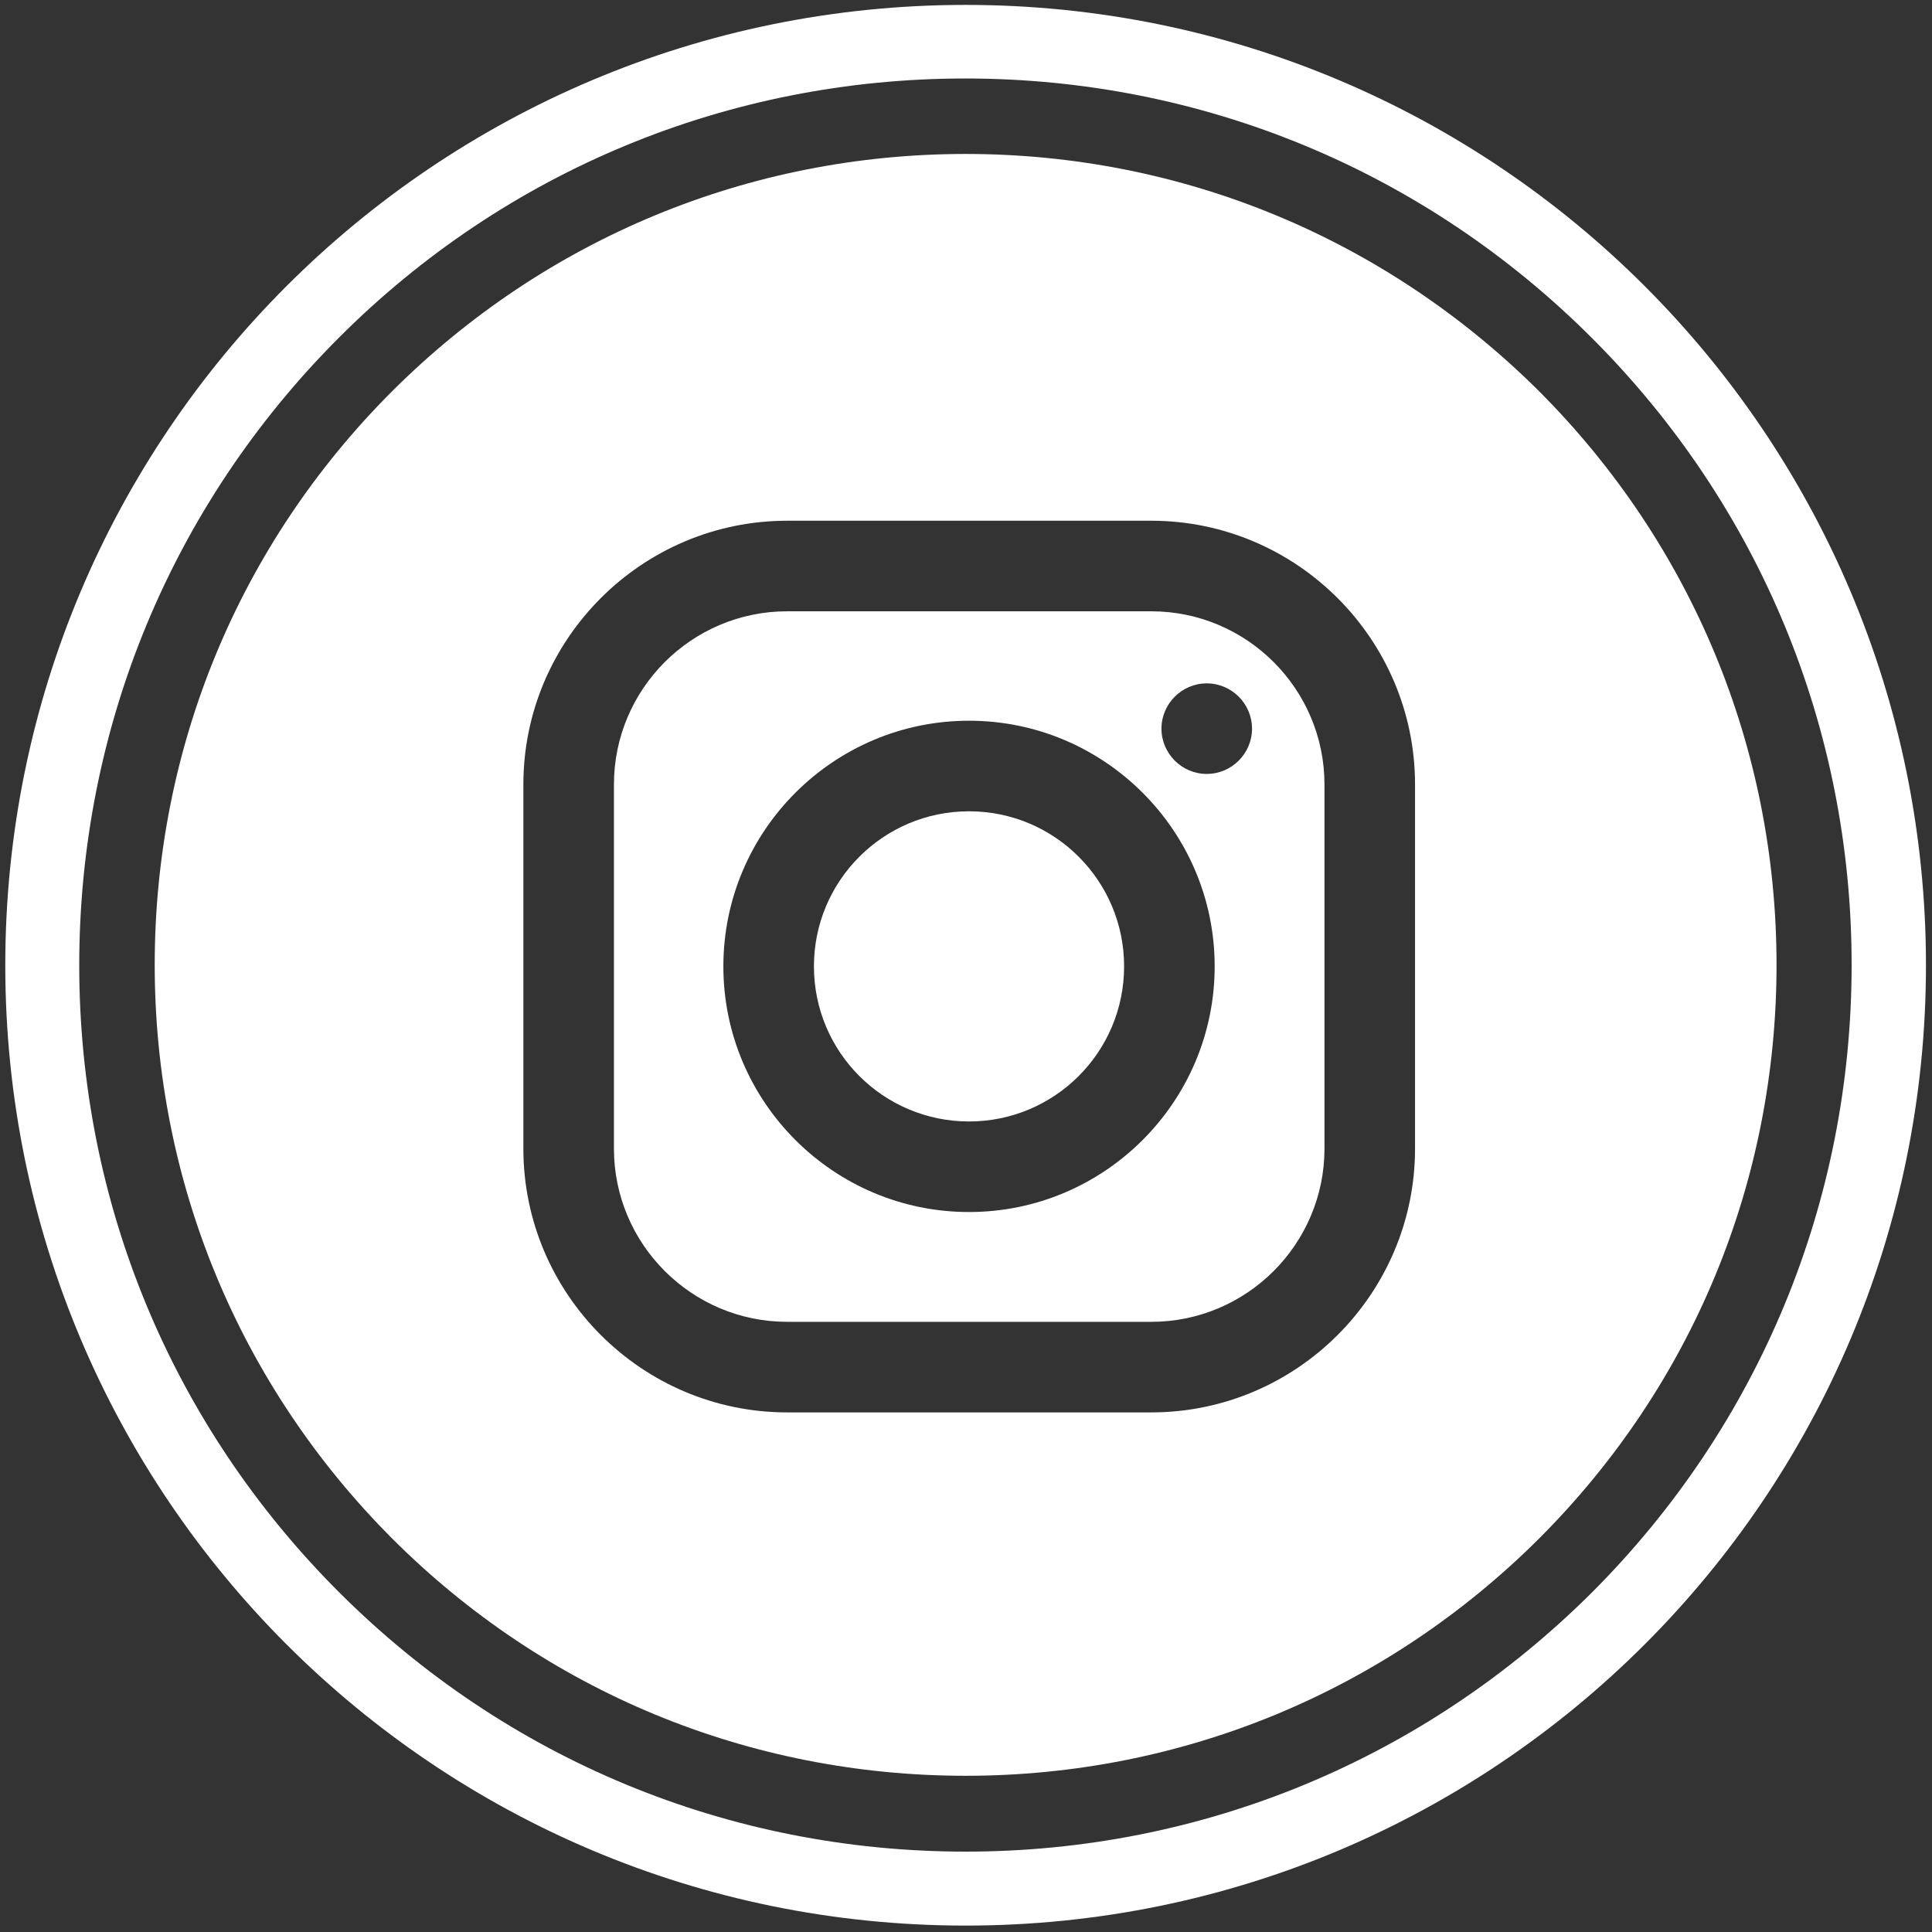 <?xml version="1.0" encoding="utf-8"?>
<!-- Generator: Adobe Illustrator 25.3.1, SVG Export Plug-In . SVG Version: 6.00 Build 0)  -->
<svg version="1.1" id="Bold" xmlns="http://www.w3.org/2000/svg" xmlns:xlink="http://www.w3.org/1999/xlink" x="0px" y="0px"
	 viewBox="0 0 512 512" style="enable-background:new 0 0 512 512;" xml:space="preserve">
<rect x="0" y="0" width="512" height="512" fill="#333333" stroke="none"/>
<style type="text/css">
	.st0{fill:#FFFFFF;}
</style>
<path class="st0" d="M255.9,1.3C115.3,1.3,1.4,115.2,1.4,255.8s113.9,254.5,254.5,254.5s254.5-113.9,254.5-254.5
	S396.5,1.3,255.9,1.3z M422,421.9c-44.4,44.3-103.4,68.8-166.1,68.8s-121.7-24.4-166.1-68.8C45.4,377.5,21,318.5,21,255.8
	S45.4,134,89.7,89.6C134,45.2,193.1,20.8,255.8,20.8s121.7,24.4,166.1,68.8c44.4,44.4,68.8,103.4,68.8,166.1S466.3,377.5,422,421.9z
	"/>
<path class="st0" d="M407.9,103.7c-40.7-40.5-94.6-62.9-152-62.9c-57.4,0-111.4,22.4-152,62.9C63.3,144.3,41,198.3,41,255.7
	c0,57.4,22.4,111.4,62.9,152c40.6,40.6,94.6,62.9,152,62.9c57.4,0,111.4-22.4,152-62.9c40.6-40.6,62.9-94.6,62.9-152
	C470.8,198.3,448.4,144.3,407.9,103.7z M375,304.4c0,38.5-31.4,69.9-69.9,69.9h-96.5c-38.5,0-69.9-31.4-69.9-69.9v-96.5
	c0-38.5,31.4-69.9,69.9-69.9h96.5c38.5,0,69.9,31.4,69.9,69.9V304.4z"/>
<path class="st0" d="M256.8,215c-22.7,0-41.1,18.4-41.1,41.1s18.4,41.1,41.1,41.1c22.7,0,41.1-18.4,41.1-41.1S279.5,215,256.8,215z"
	/>
<path class="st0" d="M305.1,162h-96.5c-25.3,0-45.9,20.6-45.9,45.9v96.5c0,25.3,20.6,45.9,45.9,45.9h96.5
	c25.3,0,45.9-20.6,45.9-45.9v-96.5C351,182.6,330.4,162,305.1,162z M256.8,321.2c-35.9,0-65.1-29.2-65.1-65.1
	c0-35.9,29.2-65.1,65.1-65.1c35.9,0,65.1,29.2,65.1,65.1C321.9,292,292.7,321.2,256.8,321.2z M319.8,205.1c-6.6,0-12-5.4-12-12
	s5.4-12,12-12s12,5.4,12,12S326.4,205.1,319.8,205.1z"/>
</svg>
